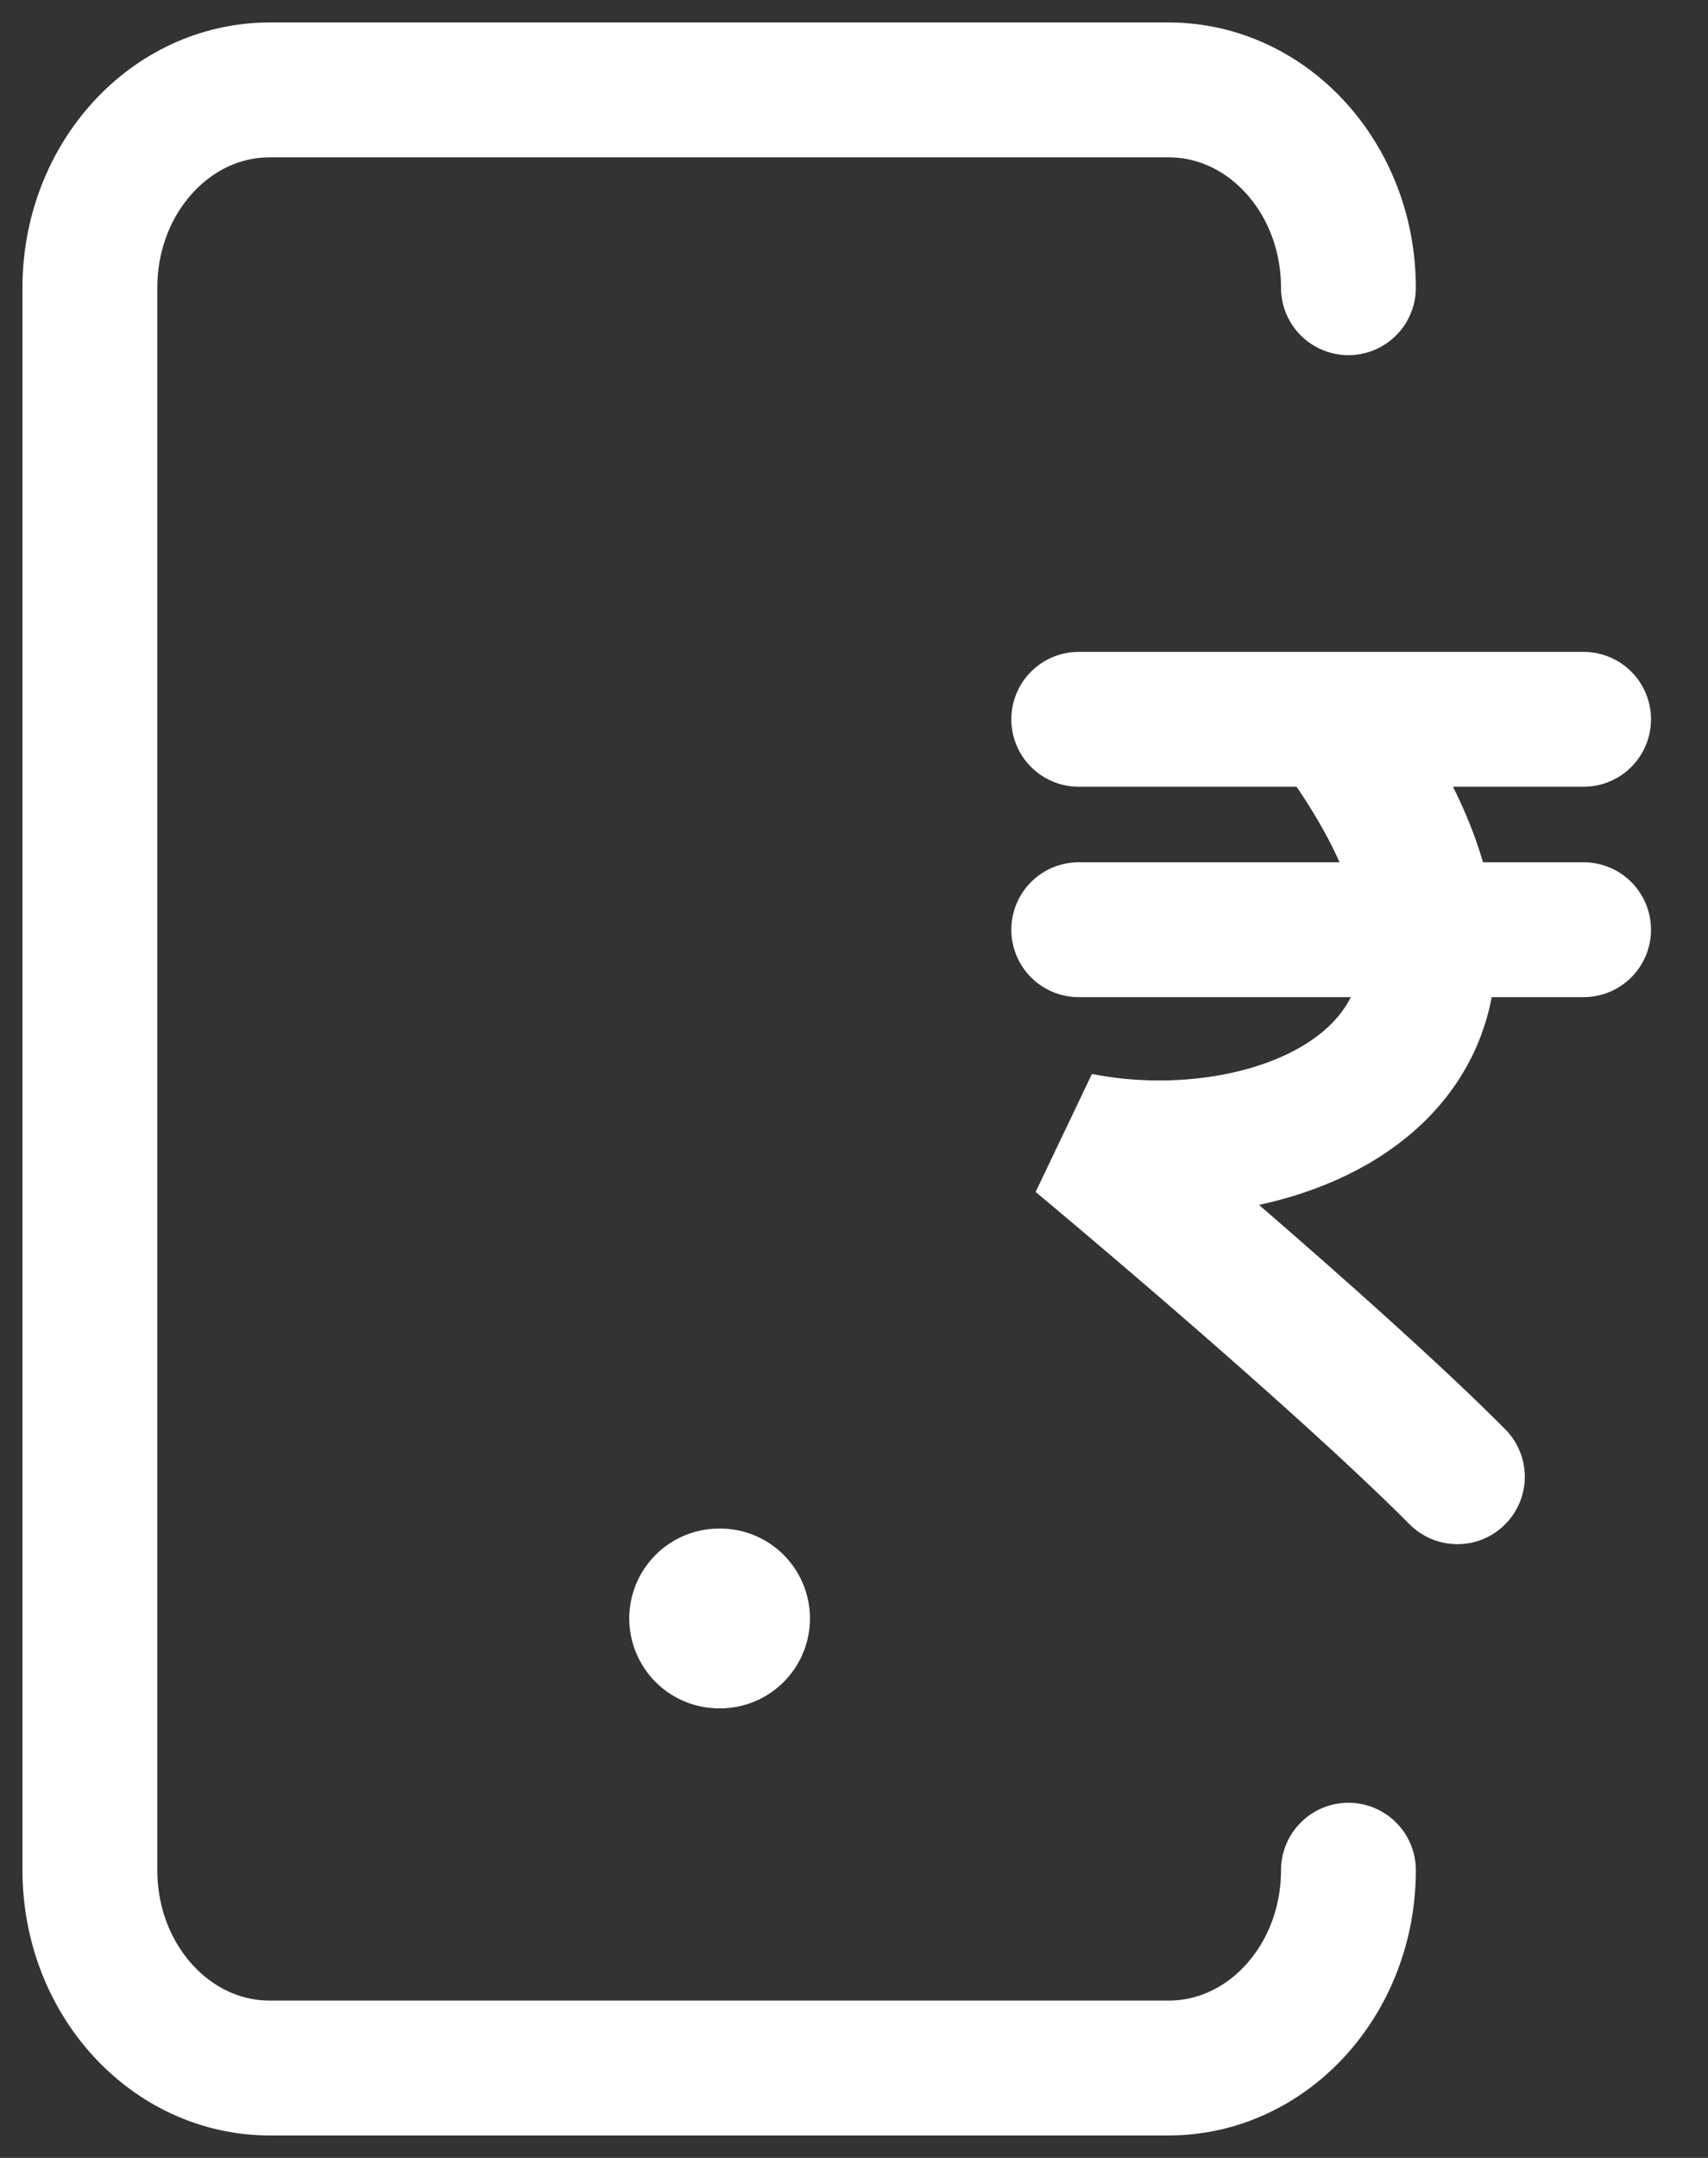 <svg width="19" height="24" viewBox="0 0 19 24" fill="none" xmlns="http://www.w3.org/2000/svg">
<rect x="0" y="0" width="19" height="24" fill="#333333" stroke="none"/>
<path d="M15 3.2C15 1.985 14.105 1 13 1H3C1.895 1 1 1.985 1 3.2V20.8C1 22.015 1.895 23 3 23H13C14.105 23 15 22.015 15 20.8" stroke="white" stroke-width="1.5" stroke-linecap="round" stroke-linejoin="round"/>
<path d="M8 18H8.01" stroke="white" stroke-width="2" stroke-linecap="round" stroke-linejoin="round"/>
<path d="M12 8C12 8 14.345 8 14.808 8M17.616 8C17.616 8 15.281 8 14.808 8M12 10.34H17.616M14.808 8C17.621 11.744 14.345 13.148 12 12.68C12 12.68 14.813 15.02 16.212 16.424" stroke="white" stroke-width="1.5" stroke-linecap="round"/>
</svg>
